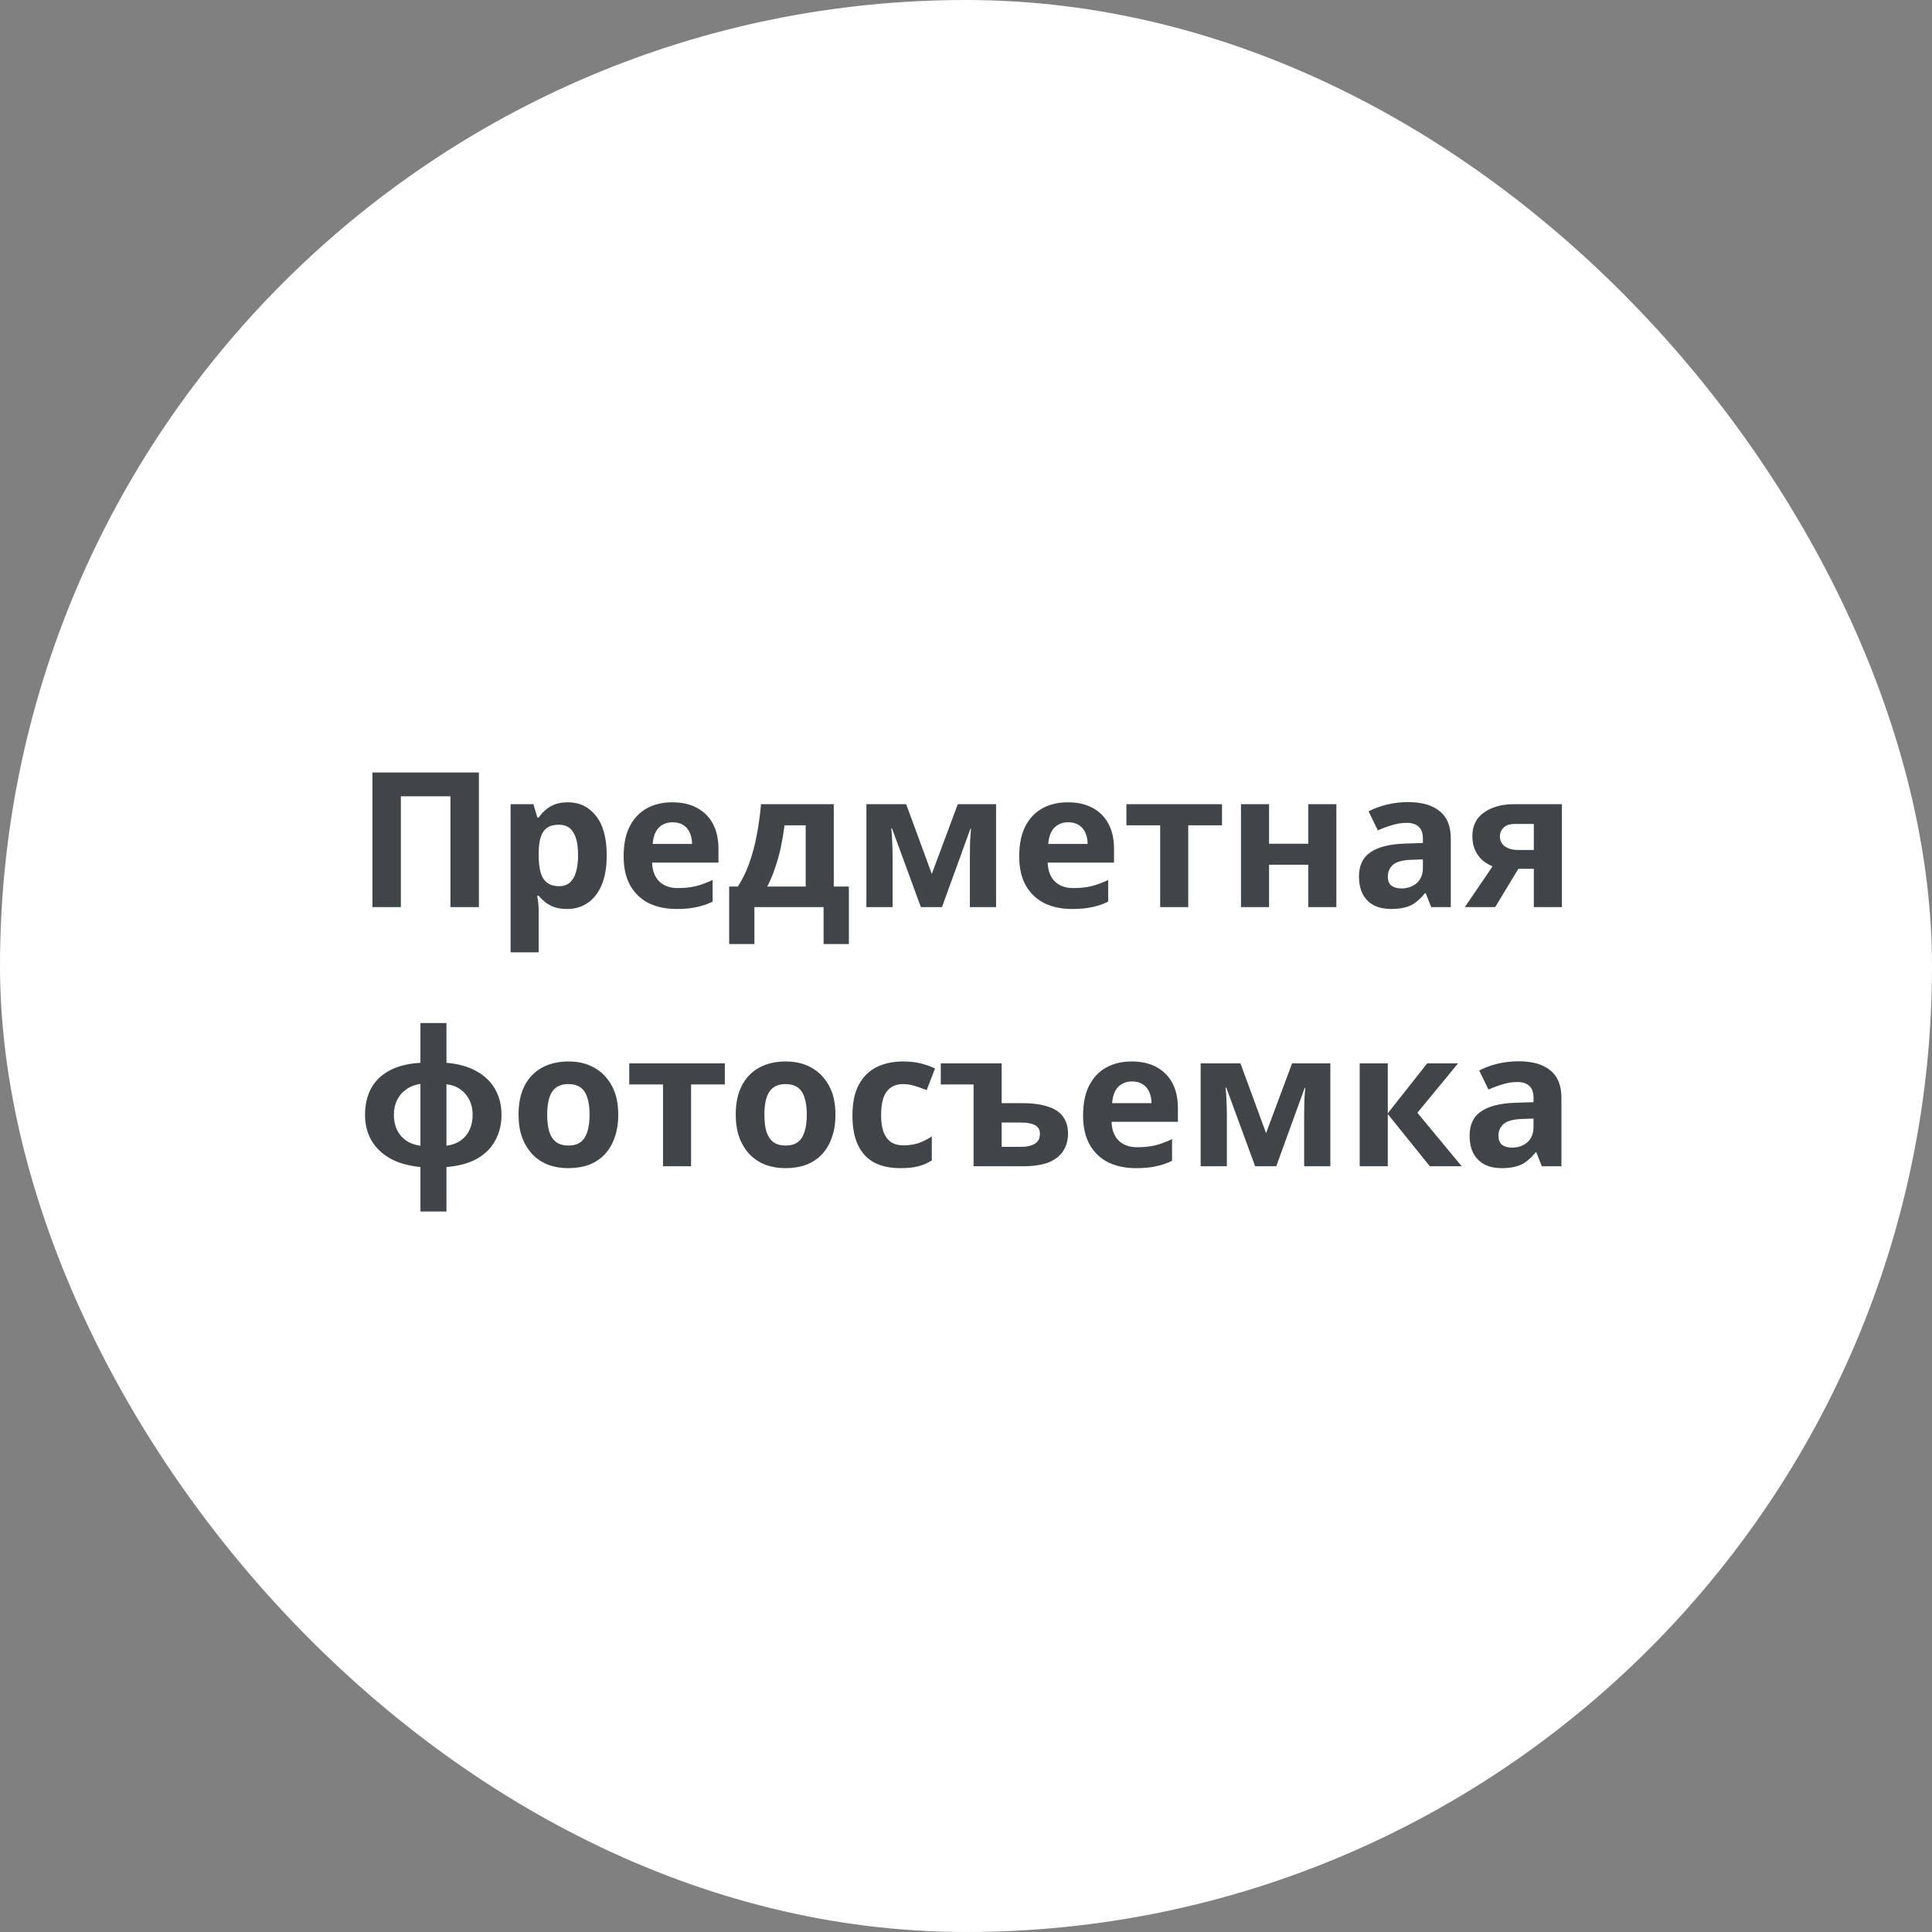 <?xml version="1.0" encoding="UTF-8"?> <svg xmlns="http://www.w3.org/2000/svg" width="164" height="164" viewBox="0 0 164 164" fill="none"><rect x="0" y="0" width="164" height="164" fill="#808080" stroke="none"/><rect x="0.5" y="0.5" width="163" height="163" rx="81.5" fill="white"></rect><rect x="0.5" y="0.5" width="163" height="163" rx="81.5" stroke="white"></rect><path d="M31.612 77V65.576H40.652V77H38.236V67.592H34.028V77H31.612ZM48.206 68.104C49.187 68.104 49.982 68.488 50.59 69.256C51.198 70.013 51.502 71.133 51.502 72.616C51.502 73.608 51.358 74.445 51.07 75.128C50.782 75.8 50.387 76.307 49.886 76.648C49.384 76.989 48.803 77.16 48.142 77.16C47.726 77.16 47.363 77.107 47.054 77C46.755 76.893 46.499 76.755 46.286 76.584C46.072 76.413 45.886 76.232 45.726 76.04H45.598C45.64 76.243 45.672 76.456 45.694 76.68C45.715 76.893 45.726 77.107 45.726 77.32V80.84H43.342V68.264H45.278L45.614 69.4H45.726C45.886 69.165 46.078 68.952 46.302 68.76C46.526 68.557 46.792 68.397 47.102 68.28C47.422 68.163 47.79 68.104 48.206 68.104ZM47.438 70.008C47.022 70.008 46.691 70.093 46.446 70.264C46.2 70.435 46.019 70.696 45.902 71.048C45.795 71.389 45.736 71.821 45.726 72.344V72.6C45.726 73.165 45.779 73.645 45.886 74.04C45.992 74.424 46.174 74.717 46.43 74.92C46.686 75.123 47.032 75.224 47.47 75.224C47.832 75.224 48.131 75.123 48.366 74.92C48.6 74.717 48.776 74.419 48.894 74.024C49.011 73.629 49.07 73.149 49.07 72.584C49.07 71.731 48.936 71.091 48.67 70.664C48.414 70.227 48.003 70.008 47.438 70.008ZM57.067 68.104C57.877 68.104 58.571 68.259 59.147 68.568C59.733 68.877 60.187 69.325 60.507 69.912C60.827 70.499 60.987 71.219 60.987 72.072V73.224H55.355C55.376 73.896 55.573 74.424 55.947 74.808C56.331 75.192 56.859 75.384 57.531 75.384C58.096 75.384 58.608 75.331 59.067 75.224C59.525 75.107 60 74.931 60.491 74.696V76.536C60.064 76.749 59.611 76.904 59.131 77C58.661 77.107 58.091 77.16 57.419 77.16C56.544 77.16 55.771 77 55.099 76.68C54.427 76.349 53.899 75.853 53.515 75.192C53.131 74.531 52.939 73.699 52.939 72.696C52.939 71.672 53.109 70.824 53.451 70.152C53.803 69.469 54.288 68.957 54.907 68.616C55.525 68.275 56.245 68.104 57.067 68.104ZM57.083 69.8C56.624 69.8 56.24 69.949 55.931 70.248C55.632 70.547 55.456 71.011 55.403 71.64H58.747C58.747 71.288 58.683 70.973 58.555 70.696C58.437 70.419 58.256 70.2 58.011 70.04C57.765 69.88 57.456 69.8 57.083 69.8ZM70.776 68.264V75.256H72.056V80.136H69.912V77H64.04V80.136H61.896V75.256H62.632C63.016 74.669 63.341 74.003 63.608 73.256C63.874 72.499 64.088 71.693 64.248 70.84C64.408 69.987 64.525 69.128 64.6 68.264H70.776ZM66.6 70.056C66.514 70.696 66.408 71.32 66.28 71.928C66.152 72.525 65.992 73.101 65.8 73.656C65.618 74.211 65.394 74.744 65.128 75.256H68.392V70.056H66.6ZM84.553 68.264V77H82.329V72.712C82.329 72.285 82.334 71.869 82.345 71.464C82.366 71.059 82.393 70.685 82.425 70.344H82.377L79.961 77H78.169L75.721 70.328H75.657C75.7 70.68 75.726 71.059 75.737 71.464C75.758 71.859 75.769 72.296 75.769 72.776V77H73.545V68.264H76.921L79.097 74.184L81.305 68.264H84.553ZM90.645 68.104C91.456 68.104 92.149 68.259 92.725 68.568C93.311 68.877 93.765 69.325 94.085 69.912C94.405 70.499 94.565 71.219 94.565 72.072V73.224H88.933C88.954 73.896 89.151 74.424 89.525 74.808C89.909 75.192 90.437 75.384 91.109 75.384C91.674 75.384 92.186 75.331 92.645 75.224C93.103 75.107 93.578 74.931 94.069 74.696V76.536C93.642 76.749 93.189 76.904 92.709 77C92.24 77.107 91.669 77.16 90.997 77.16C90.122 77.16 89.349 77 88.677 76.68C88.005 76.349 87.477 75.853 87.093 75.192C86.709 74.531 86.517 73.699 86.517 72.696C86.517 71.672 86.688 70.824 87.029 70.152C87.381 69.469 87.866 68.957 88.485 68.616C89.103 68.275 89.823 68.104 90.645 68.104ZM90.661 69.8C90.202 69.8 89.818 69.949 89.509 70.248C89.21 70.547 89.034 71.011 88.981 71.64H92.325C92.325 71.288 92.261 70.973 92.133 70.696C92.016 70.419 91.834 70.2 91.589 70.04C91.344 69.88 91.034 69.8 90.661 69.8ZM103.73 70.056H100.866V77H98.482V70.056H95.618V68.264H103.73V70.056ZM107.726 68.264V71.624H111.054V68.264H113.438V77H111.054V73.4H107.726V77H105.342V68.264H107.726ZM119.52 68.088C120.693 68.088 121.589 68.344 122.208 68.856C122.837 69.357 123.152 70.131 123.152 71.176V77H121.488L121.024 75.816H120.96C120.714 76.125 120.458 76.381 120.192 76.584C119.936 76.787 119.637 76.931 119.296 77.016C118.965 77.112 118.554 77.16 118.064 77.16C117.552 77.16 117.088 77.064 116.672 76.872C116.266 76.669 115.946 76.365 115.712 75.96C115.477 75.544 115.36 75.021 115.36 74.392C115.36 73.464 115.685 72.781 116.336 72.344C116.986 71.896 117.962 71.651 119.264 71.608L120.784 71.56V71.176C120.784 70.717 120.661 70.381 120.416 70.168C120.181 69.955 119.85 69.848 119.424 69.848C118.997 69.848 118.581 69.912 118.176 70.04C117.77 70.157 117.365 70.307 116.96 70.488L116.176 68.872C116.645 68.627 117.162 68.435 117.728 68.296C118.304 68.157 118.901 68.088 119.52 68.088ZM119.856 72.984C119.088 73.005 118.554 73.144 118.256 73.4C117.957 73.656 117.808 73.992 117.808 74.408C117.808 74.771 117.914 75.032 118.128 75.192C118.341 75.341 118.618 75.416 118.96 75.416C119.472 75.416 119.904 75.267 120.256 74.968C120.608 74.659 120.784 74.227 120.784 73.672V72.952L119.856 72.984ZM126.92 77H124.344L126.696 73.544C126.397 73.416 126.114 73.245 125.848 73.032C125.592 72.808 125.384 72.525 125.224 72.184C125.064 71.843 124.984 71.437 124.984 70.968C124.984 70.093 125.314 69.427 125.976 68.968C126.637 68.499 127.485 68.264 128.52 68.264H132.584V77H130.2V73.752H128.888L126.92 77ZM127.32 70.984C127.32 71.347 127.464 71.635 127.752 71.848C128.04 72.051 128.413 72.152 128.872 72.152H130.2V69.944H128.568C128.141 69.944 127.826 70.051 127.624 70.264C127.421 70.467 127.32 70.707 127.32 70.984ZM37.898 90.216C38.911 90.301 39.764 90.541 40.458 90.936C41.151 91.32 41.674 91.827 42.026 92.456C42.388 93.085 42.57 93.811 42.57 94.632C42.57 95.443 42.394 96.168 42.042 96.808C41.7 97.448 41.183 97.965 40.49 98.36C39.807 98.744 38.943 98.979 37.898 99.064V102.84H35.69V99.064C34.687 98.968 33.834 98.728 33.13 98.344C32.436 97.949 31.903 97.437 31.53 96.808C31.167 96.168 30.986 95.443 30.986 94.632C30.986 93.8 31.151 93.064 31.482 92.424C31.823 91.784 32.34 91.272 33.034 90.888C33.738 90.504 34.623 90.28 35.69 90.216V86.84H37.898V90.216ZM35.69 92.008C35.231 92.072 34.831 92.227 34.49 92.472C34.148 92.707 33.887 93.011 33.706 93.384C33.524 93.747 33.434 94.163 33.434 94.632C33.434 95.101 33.519 95.523 33.69 95.896C33.871 96.269 34.127 96.573 34.458 96.808C34.799 97.043 35.21 97.192 35.69 97.256V92.008ZM37.898 97.256C38.378 97.192 38.783 97.043 39.114 96.808C39.444 96.573 39.695 96.269 39.866 95.896C40.036 95.523 40.122 95.101 40.122 94.632C40.122 94.163 40.031 93.747 39.85 93.384C39.668 93.011 39.412 92.707 39.082 92.472C38.751 92.237 38.356 92.093 37.898 92.04V97.256ZM52.481 94.616C52.481 95.341 52.38 95.987 52.177 96.552C51.985 97.117 51.702 97.597 51.329 97.992C50.966 98.376 50.523 98.669 50.001 98.872C49.478 99.064 48.886 99.16 48.225 99.16C47.617 99.16 47.051 99.064 46.529 98.872C46.017 98.669 45.574 98.376 45.201 97.992C44.828 97.597 44.534 97.117 44.321 96.552C44.118 95.987 44.017 95.341 44.017 94.616C44.017 93.645 44.188 92.829 44.529 92.168C44.87 91.496 45.361 90.984 46.001 90.632C46.641 90.28 47.398 90.104 48.273 90.104C49.094 90.104 49.819 90.28 50.449 90.632C51.078 90.984 51.574 91.496 51.937 92.168C52.3 92.829 52.481 93.645 52.481 94.616ZM46.449 94.616C46.449 95.192 46.508 95.677 46.625 96.072C46.753 96.456 46.95 96.749 47.217 96.952C47.483 97.144 47.83 97.24 48.257 97.24C48.684 97.24 49.025 97.144 49.281 96.952C49.547 96.749 49.739 96.456 49.857 96.072C49.985 95.677 50.049 95.192 50.049 94.616C50.049 94.04 49.985 93.56 49.857 93.176C49.739 92.792 49.547 92.504 49.281 92.312C49.014 92.12 48.667 92.024 48.241 92.024C47.611 92.024 47.153 92.243 46.865 92.68C46.587 93.107 46.449 93.752 46.449 94.616ZM61.527 92.056H58.663V99H56.279V92.056H53.415V90.264H61.527V92.056ZM70.918 94.616C70.918 95.341 70.817 95.987 70.614 96.552C70.422 97.117 70.14 97.597 69.766 97.992C69.404 98.376 68.961 98.669 68.438 98.872C67.916 99.064 67.324 99.16 66.662 99.16C66.054 99.16 65.489 99.064 64.966 98.872C64.454 98.669 64.012 98.376 63.638 97.992C63.265 97.597 62.972 97.117 62.758 96.552C62.556 95.987 62.454 95.341 62.454 94.616C62.454 93.645 62.625 92.829 62.966 92.168C63.308 91.496 63.798 90.984 64.438 90.632C65.078 90.28 65.836 90.104 66.71 90.104C67.532 90.104 68.257 90.28 68.886 90.632C69.516 90.984 70.012 91.496 70.374 92.168C70.737 92.829 70.918 93.645 70.918 94.616ZM64.886 94.616C64.886 95.192 64.945 95.677 65.062 96.072C65.19 96.456 65.388 96.749 65.654 96.952C65.921 97.144 66.268 97.24 66.694 97.24C67.121 97.24 67.462 97.144 67.718 96.952C67.985 96.749 68.177 96.456 68.294 96.072C68.422 95.677 68.486 95.192 68.486 94.616C68.486 94.04 68.422 93.56 68.294 93.176C68.177 92.792 67.985 92.504 67.718 92.312C67.452 92.12 67.105 92.024 66.678 92.024C66.049 92.024 65.59 92.243 65.302 92.68C65.025 93.107 64.886 93.752 64.886 94.616ZM76.441 99.16C75.577 99.16 74.841 99.005 74.233 98.696C73.625 98.376 73.161 97.885 72.841 97.224C72.521 96.563 72.361 95.715 72.361 94.68C72.361 93.613 72.542 92.744 72.905 92.072C73.267 91.4 73.769 90.904 74.409 90.584C75.059 90.264 75.806 90.104 76.649 90.104C77.246 90.104 77.763 90.163 78.201 90.28C78.649 90.397 79.038 90.536 79.369 90.696L78.665 92.536C78.291 92.387 77.939 92.264 77.609 92.168C77.289 92.072 76.969 92.024 76.649 92.024C76.233 92.024 75.886 92.125 75.609 92.328C75.331 92.52 75.123 92.813 74.985 93.208C74.857 93.592 74.793 94.077 74.793 94.664C74.793 95.24 74.862 95.72 75.001 96.104C75.15 96.477 75.363 96.76 75.641 96.952C75.918 97.133 76.254 97.224 76.649 97.224C77.15 97.224 77.593 97.16 77.977 97.032C78.361 96.893 78.734 96.707 79.097 96.472V98.504C78.734 98.739 78.35 98.904 77.945 99C77.55 99.107 77.049 99.16 76.441 99.16ZM85.027 90.264V93.64H86.707C87.603 93.64 88.345 93.736 88.931 93.928C89.518 94.109 89.95 94.392 90.227 94.776C90.515 95.16 90.659 95.64 90.659 96.216C90.659 96.781 90.526 97.272 90.259 97.688C90.003 98.104 89.593 98.429 89.027 98.664C88.462 98.888 87.721 99 86.803 99H82.643V92.056H79.859V90.264H85.027ZM86.659 95.288H85.027V97.352H86.691C87.161 97.352 87.539 97.267 87.827 97.096C88.126 96.925 88.275 96.643 88.275 96.248C88.275 95.907 88.137 95.661 87.859 95.512C87.593 95.363 87.193 95.288 86.659 95.288ZM96.067 90.104C96.877 90.104 97.571 90.259 98.147 90.568C98.733 90.877 99.187 91.325 99.507 91.912C99.827 92.499 99.987 93.219 99.987 94.072V95.224H94.355C94.376 95.896 94.573 96.424 94.947 96.808C95.331 97.192 95.859 97.384 96.531 97.384C97.096 97.384 97.608 97.331 98.067 97.224C98.525 97.107 99 96.931 99.491 96.696V98.536C99.064 98.749 98.611 98.904 98.131 99C97.661 99.107 97.091 99.16 96.419 99.16C95.544 99.16 94.771 99 94.099 98.68C93.427 98.349 92.899 97.853 92.515 97.192C92.131 96.531 91.939 95.699 91.939 94.696C91.939 93.672 92.109 92.824 92.451 92.152C92.803 91.469 93.288 90.957 93.907 90.616C94.525 90.275 95.245 90.104 96.067 90.104ZM96.083 91.8C95.624 91.8 95.24 91.949 94.931 92.248C94.632 92.547 94.456 93.011 94.403 93.64H97.747C97.747 93.288 97.683 92.973 97.555 92.696C97.437 92.419 97.256 92.2 97.011 92.04C96.765 91.88 96.456 91.8 96.083 91.8ZM112.928 90.264V99H110.704V94.712C110.704 94.285 110.709 93.869 110.72 93.464C110.741 93.059 110.768 92.685 110.8 92.344H110.752L108.336 99H106.544L104.096 92.328H104.032C104.075 92.68 104.101 93.059 104.112 93.464C104.133 93.859 104.144 94.296 104.144 94.776V99H101.92V90.264H105.296L107.472 96.184L109.68 90.264H112.928ZM121.148 90.264H123.772L120.316 94.456L124.076 99H121.372L117.804 94.568V99H115.42V90.264H117.804V94.504L121.148 90.264ZM128.91 90.088C130.083 90.088 130.979 90.344 131.598 90.856C132.227 91.357 132.542 92.131 132.542 93.176V99H130.878L130.414 97.816H130.35C130.105 98.125 129.849 98.381 129.582 98.584C129.326 98.787 129.027 98.931 128.686 99.016C128.355 99.112 127.945 99.16 127.454 99.16C126.942 99.16 126.478 99.064 126.062 98.872C125.657 98.669 125.337 98.365 125.102 97.96C124.867 97.544 124.75 97.021 124.75 96.392C124.75 95.464 125.075 94.781 125.726 94.344C126.377 93.896 127.353 93.651 128.654 93.608L130.174 93.56V93.176C130.174 92.717 130.051 92.381 129.806 92.168C129.571 91.955 129.241 91.848 128.814 91.848C128.387 91.848 127.971 91.912 127.566 92.04C127.161 92.157 126.755 92.307 126.35 92.488L125.566 90.872C126.035 90.627 126.553 90.435 127.118 90.296C127.694 90.157 128.291 90.088 128.91 90.088ZM129.246 94.984C128.478 95.005 127.945 95.144 127.646 95.4C127.347 95.656 127.198 95.992 127.198 96.408C127.198 96.771 127.305 97.032 127.518 97.192C127.731 97.341 128.009 97.416 128.35 97.416C128.862 97.416 129.294 97.267 129.646 96.968C129.998 96.659 130.174 96.227 130.174 95.672V94.952L129.246 94.984Z" fill="#3F4548"></path></svg> 